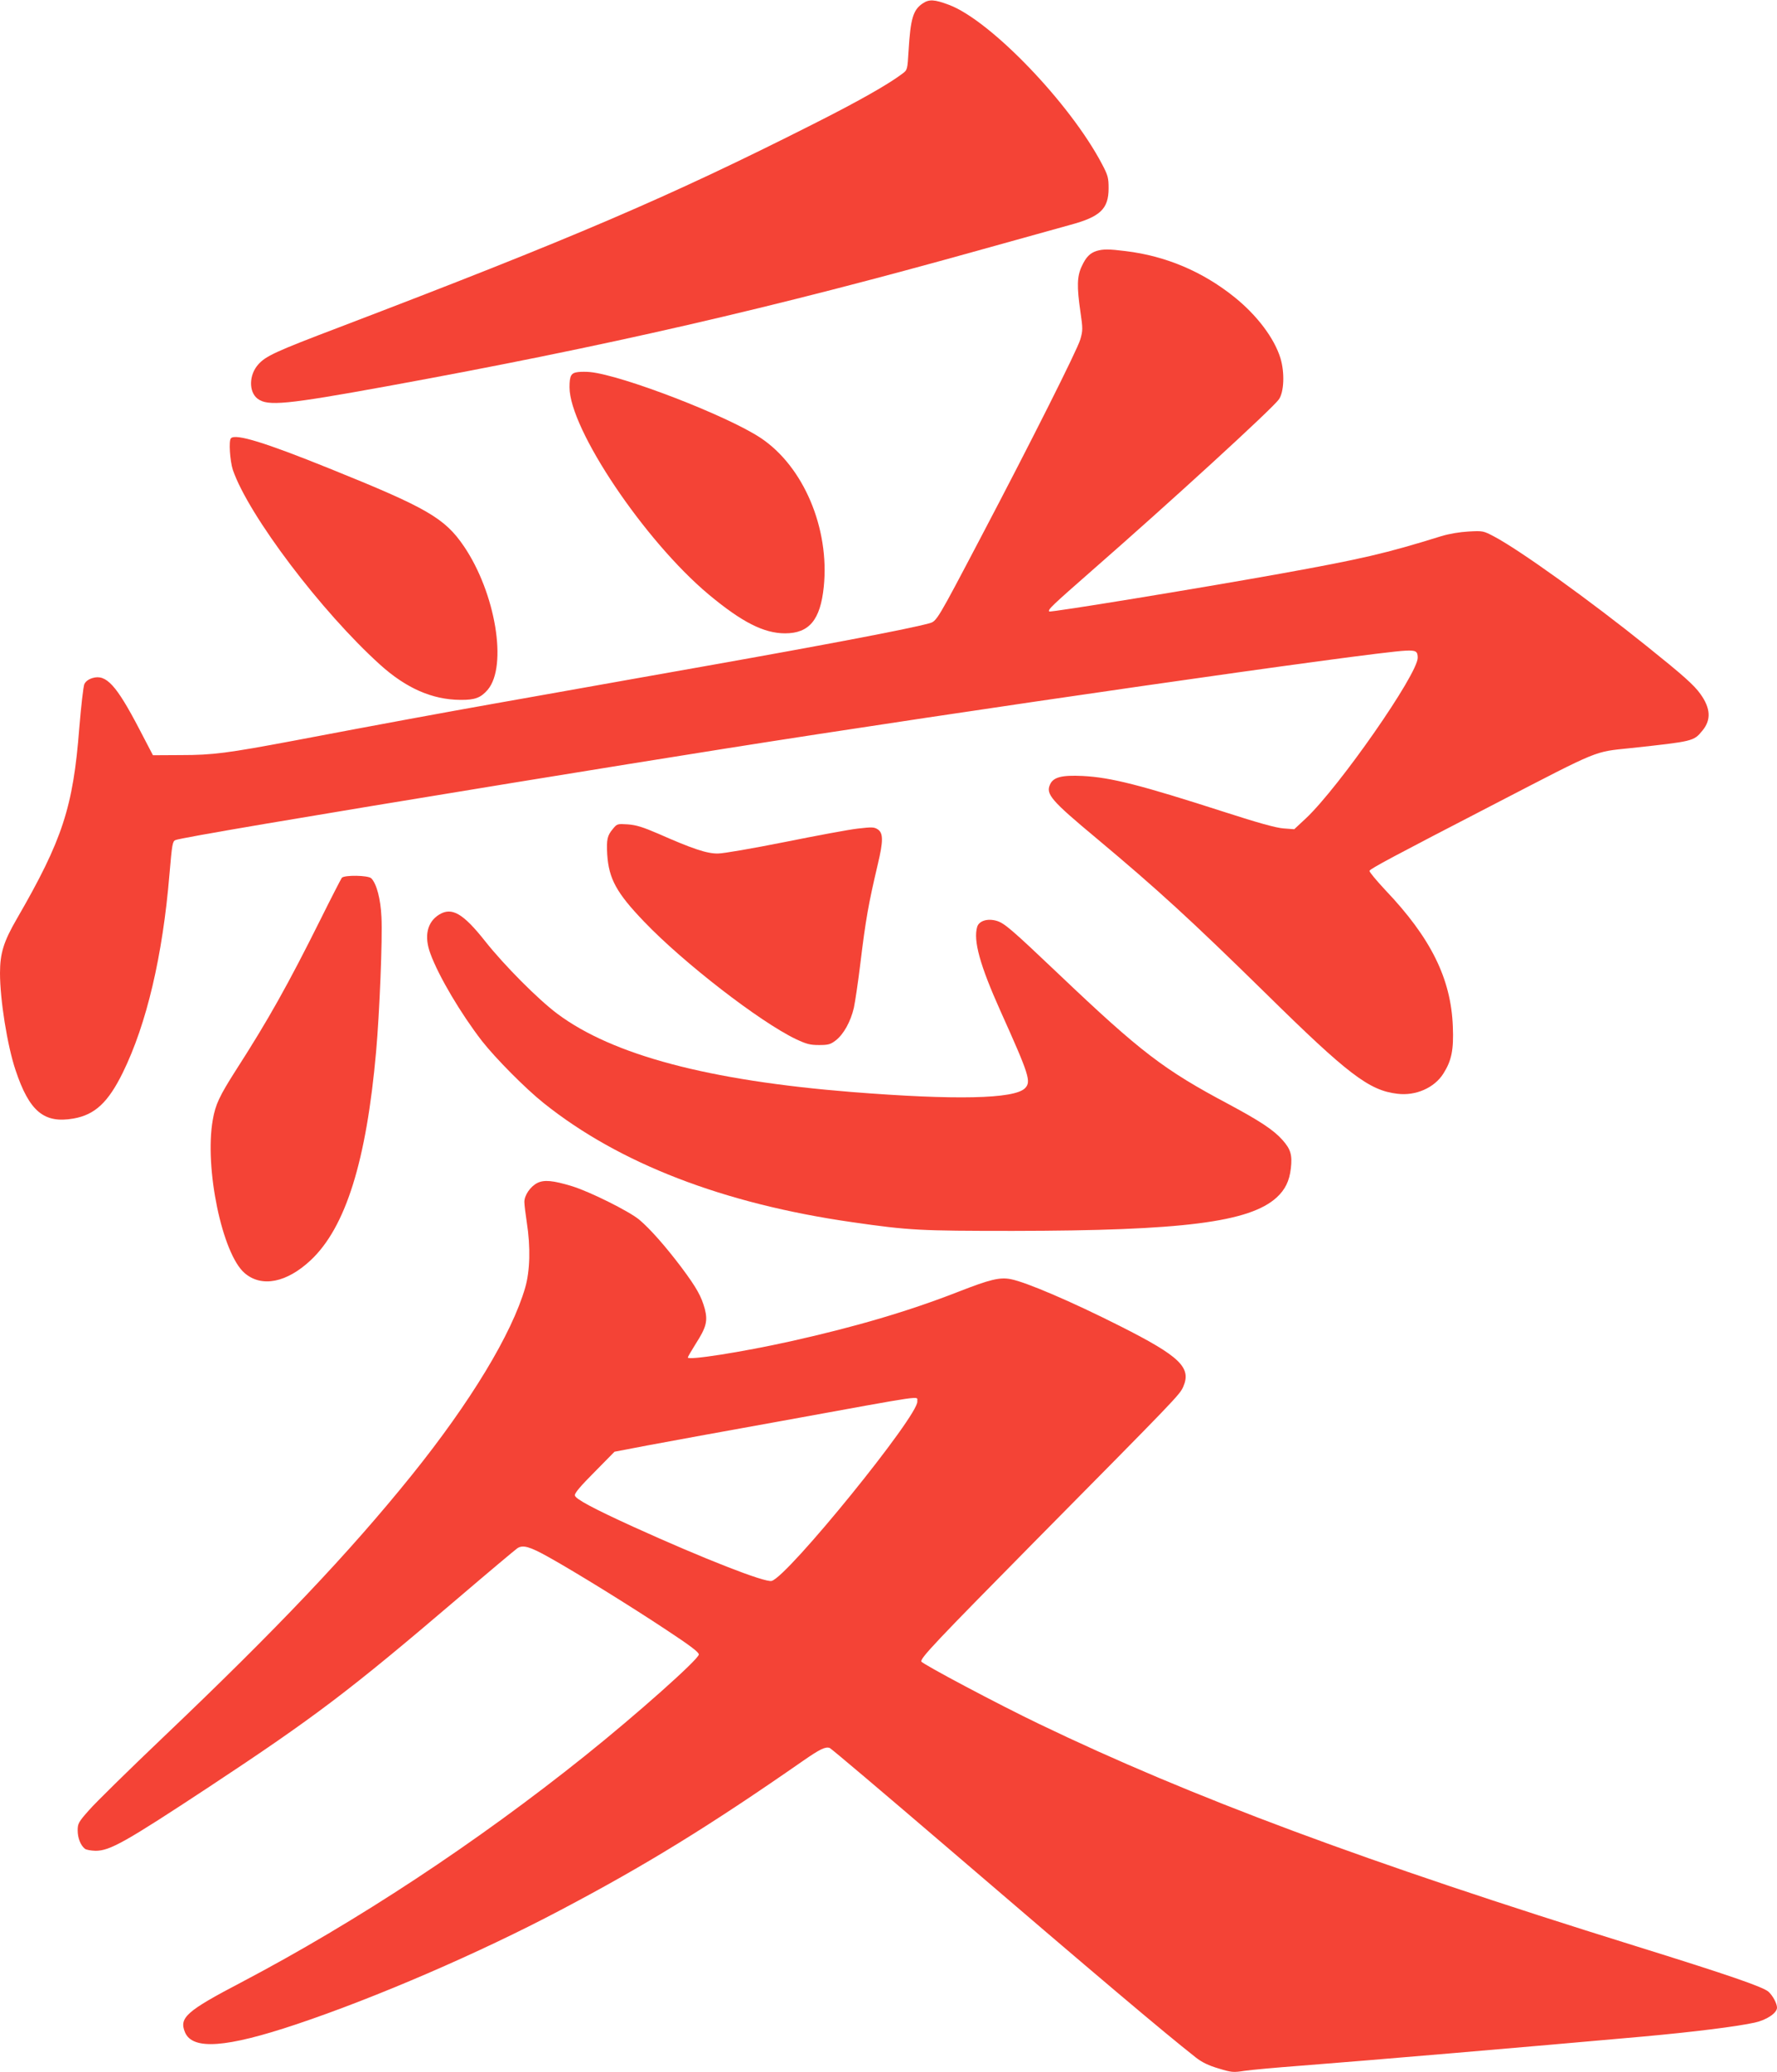 <?xml version="1.0" standalone="no"?>
<!DOCTYPE svg PUBLIC "-//W3C//DTD SVG 20010904//EN"
 "http://www.w3.org/TR/2001/REC-SVG-20010904/DTD/svg10.dtd">
<svg version="1.0" xmlns="http://www.w3.org/2000/svg"
 width="1098pt" height="1280pt" viewBox="0 0 1098 1280"
 preserveAspectRatio="xMidYMid meet">
<g transform="translate(0,1280) scale(0.1,-0.1)"
fill="#f44336" stroke="none">
<path d="M5700 12778 c-58 -40 -74 -93 -86 -292 -7 -116 -7 -118 -38 -141 -87
-66 -272 -171 -556 -314 -887 -448 -1483 -703 -2925 -1253 -392 -149 -453
-177 -499 -229 -58 -64 -60 -170 -4 -212 62 -47 176 -36 803 78 1354 247 2366
479 3675 845 234 65 478 133 543 151 186 50 237 99 237 226 0 65 -4 80 -41
150 -197 375 -688 886 -945 983 -91 34 -123 36 -164 8z"/>
<path d="M6776 11250 c-41 -13 -66 -38 -92 -95 -29 -61 -31 -125 -8 -282 15
-103 15 -115 -1 -170 -19 -65 -305 -634 -615 -1223 -272 -518 -272 -517 -318
-530 -114 -32 -614 -128 -1387 -265 -297 -53 -639 -113 -760 -135 -121 -22
-362 -64 -535 -95 -299 -53 -713 -129 -1244 -230 -410 -77 -502 -89 -696 -89
l-175 -1 -85 163 c-141 270 -204 339 -288 314 -26 -8 -43 -21 -51 -38 -6 -15
-20 -135 -31 -269 -38 -492 -104 -693 -387 -1182 -81 -140 -103 -212 -103
-334 0 -164 45 -447 96 -599 85 -255 176 -331 358 -299 132 23 214 99 305 284
147 300 246 720 288 1224 16 187 19 204 37 212 33 14 776 140 2081 353 665
108 807 131 1310 211 1458 231 4009 598 4211 606 63 3 74 -4 74 -44 -1 -103
-483 -795 -690 -991 l-73 -68 -66 5 c-45 3 -160 35 -361 100 -525 169 -705
215 -881 224 -128 6 -181 -7 -201 -53 -27 -59 7 -99 287 -332 380 -318 580
-501 1045 -957 510 -502 640 -601 815 -621 113 -14 228 37 283 124 51 80 65
147 59 291 -11 296 -136 548 -417 843 -56 60 -100 113 -98 119 4 13 143 87
783 418 647 335 601 316 830 340 388 42 390 42 444 108 55 66 51 138 -12 226
-40 56 -104 113 -332 296 -352 283 -783 592 -941 676 -68 36 -71 37 -159 32
-55 -3 -121 -14 -170 -29 -344 -107 -492 -141 -996 -232 -518 -93 -1418 -240
-1426 -233 -10 11 18 37 262 251 483 422 1116 1001 1157 1059 32 45 37 164 10
254 -38 124 -145 266 -286 379 -196 157 -423 253 -671 283 -103 13 -139 13
-179 1z"/>
<path d="M3573 10502 c-44 -5 -54 -21 -54 -94 0 -258 464 -949 860 -1280 205
-171 341 -240 472 -240 149 0 218 83 239 287 37 361 -125 744 -390 920 -206
137 -857 388 -1055 407 -22 2 -54 2 -72 0z"/>
<path d="M1427 10093 c-15 -14 -6 -141 12 -196 97 -281 548 -877 911 -1204
160 -144 321 -215 495 -216 90 -1 126 13 169 63 123 147 48 597 -147 885 -119
175 -228 238 -831 481 -396 160 -580 217 -609 187z"/>
<path d="M3787 7680 c-35 -41 -40 -66 -35 -158 10 -150 57 -237 228 -415 243
-254 714 -618 937 -725 66 -31 88 -37 144 -37 56 0 71 4 102 28 49 37 93 116
113 202 8 38 26 158 39 265 34 281 51 376 109 622 34 143 34 192 0 215 -23 15
-36 15 -124 5 -54 -6 -257 -44 -451 -83 -196 -39 -379 -71 -413 -71 -68 -1
-157 29 -370 123 -93 40 -134 53 -186 57 -65 4 -67 4 -93 -28z"/>
<path d="M2112 7378 c-5 -7 -65 -123 -132 -258 -201 -403 -322 -619 -524 -933
-100 -157 -125 -210 -141 -303 -53 -296 58 -830 197 -948 105 -90 260 -59 409
81 215 203 343 611 403 1288 21 235 40 697 33 830 -5 112 -30 207 -63 240 -20
19 -166 21 -182 3z"/>
<path d="M2714 7151 c-75 -46 -95 -134 -54 -243 52 -141 189 -371 318 -538 83
-106 270 -295 382 -384 465 -372 1109 -621 1905 -735 353 -51 420 -54 995 -54
1048 1 1462 54 1629 207 52 48 78 101 87 178 10 84 -1 120 -52 177 -55 62
-141 118 -331 220 -401 213 -543 321 -1050 803 -296 281 -336 315 -384 330
-57 17 -110 0 -121 -37 -25 -85 17 -237 143 -518 180 -400 192 -439 152 -479
-66 -66 -429 -74 -1071 -23 -885 71 -1476 228 -1818 483 -119 89 -328 299
-446 448 -136 172 -206 213 -284 165z"/>
<path d="M3320 5493 c-43 -22 -80 -76 -80 -117 0 -17 7 -74 15 -126 24 -153
20 -301 -10 -404 -83 -286 -338 -707 -701 -1158 -387 -480 -831 -948 -1536
-1619 -213 -203 -419 -405 -457 -449 -66 -74 -71 -84 -71 -126 0 -46 17 -91
44 -113 8 -7 37 -12 66 -13 89 0 182 52 704 396 650 429 865 592 1531 1160
192 164 360 305 372 313 34 22 75 11 193 -55 167 -93 508 -304 728 -450 152
-100 202 -139 200 -152 -6 -33 -382 -368 -703 -625 -672 -538 -1410 -1024
-2125 -1400 -340 -178 -384 -218 -347 -308 47 -111 254 -96 687 49 493 165
1132 441 1630 704 530 279 923 521 1501 923 105 73 140 90 166 80 10 -4 330
-275 713 -603 961 -824 1345 -1148 1548 -1308 38 -30 79 -50 140 -68 82 -25
92 -26 162 -15 41 6 194 20 340 31 439 34 1400 116 2115 180 321 29 591 63
698 87 73 16 137 59 137 92 0 26 -26 74 -52 98 -33 30 -241 102 -826 284
-1659 516 -2745 920 -3678 1369 -257 123 -725 372 -731 387 -8 20 95 128 694
735 883 893 902 912 924 962 52 119 -19 188 -392 376 -297 150 -580 271 -674
289 -68 13 -129 -2 -321 -77 -307 -120 -635 -217 -1039 -307 -302 -67 -635
-119 -635 -100 0 4 22 42 49 85 65 101 75 140 56 215 -21 77 -50 130 -144 256
-99 131 -194 239 -262 296 -65 53 -304 172 -414 206 -118 36 -173 41 -215 20z
m2348 -1349 c12 -82 -801 -1084 -900 -1109 -42 -11 -422 138 -854 334 -248
113 -358 172 -362 194 -3 13 36 59 121 144 l124 126 204 39 c112 21 488 90
834 152 918 167 828 154 833 120z"/>
</g>
</svg>
